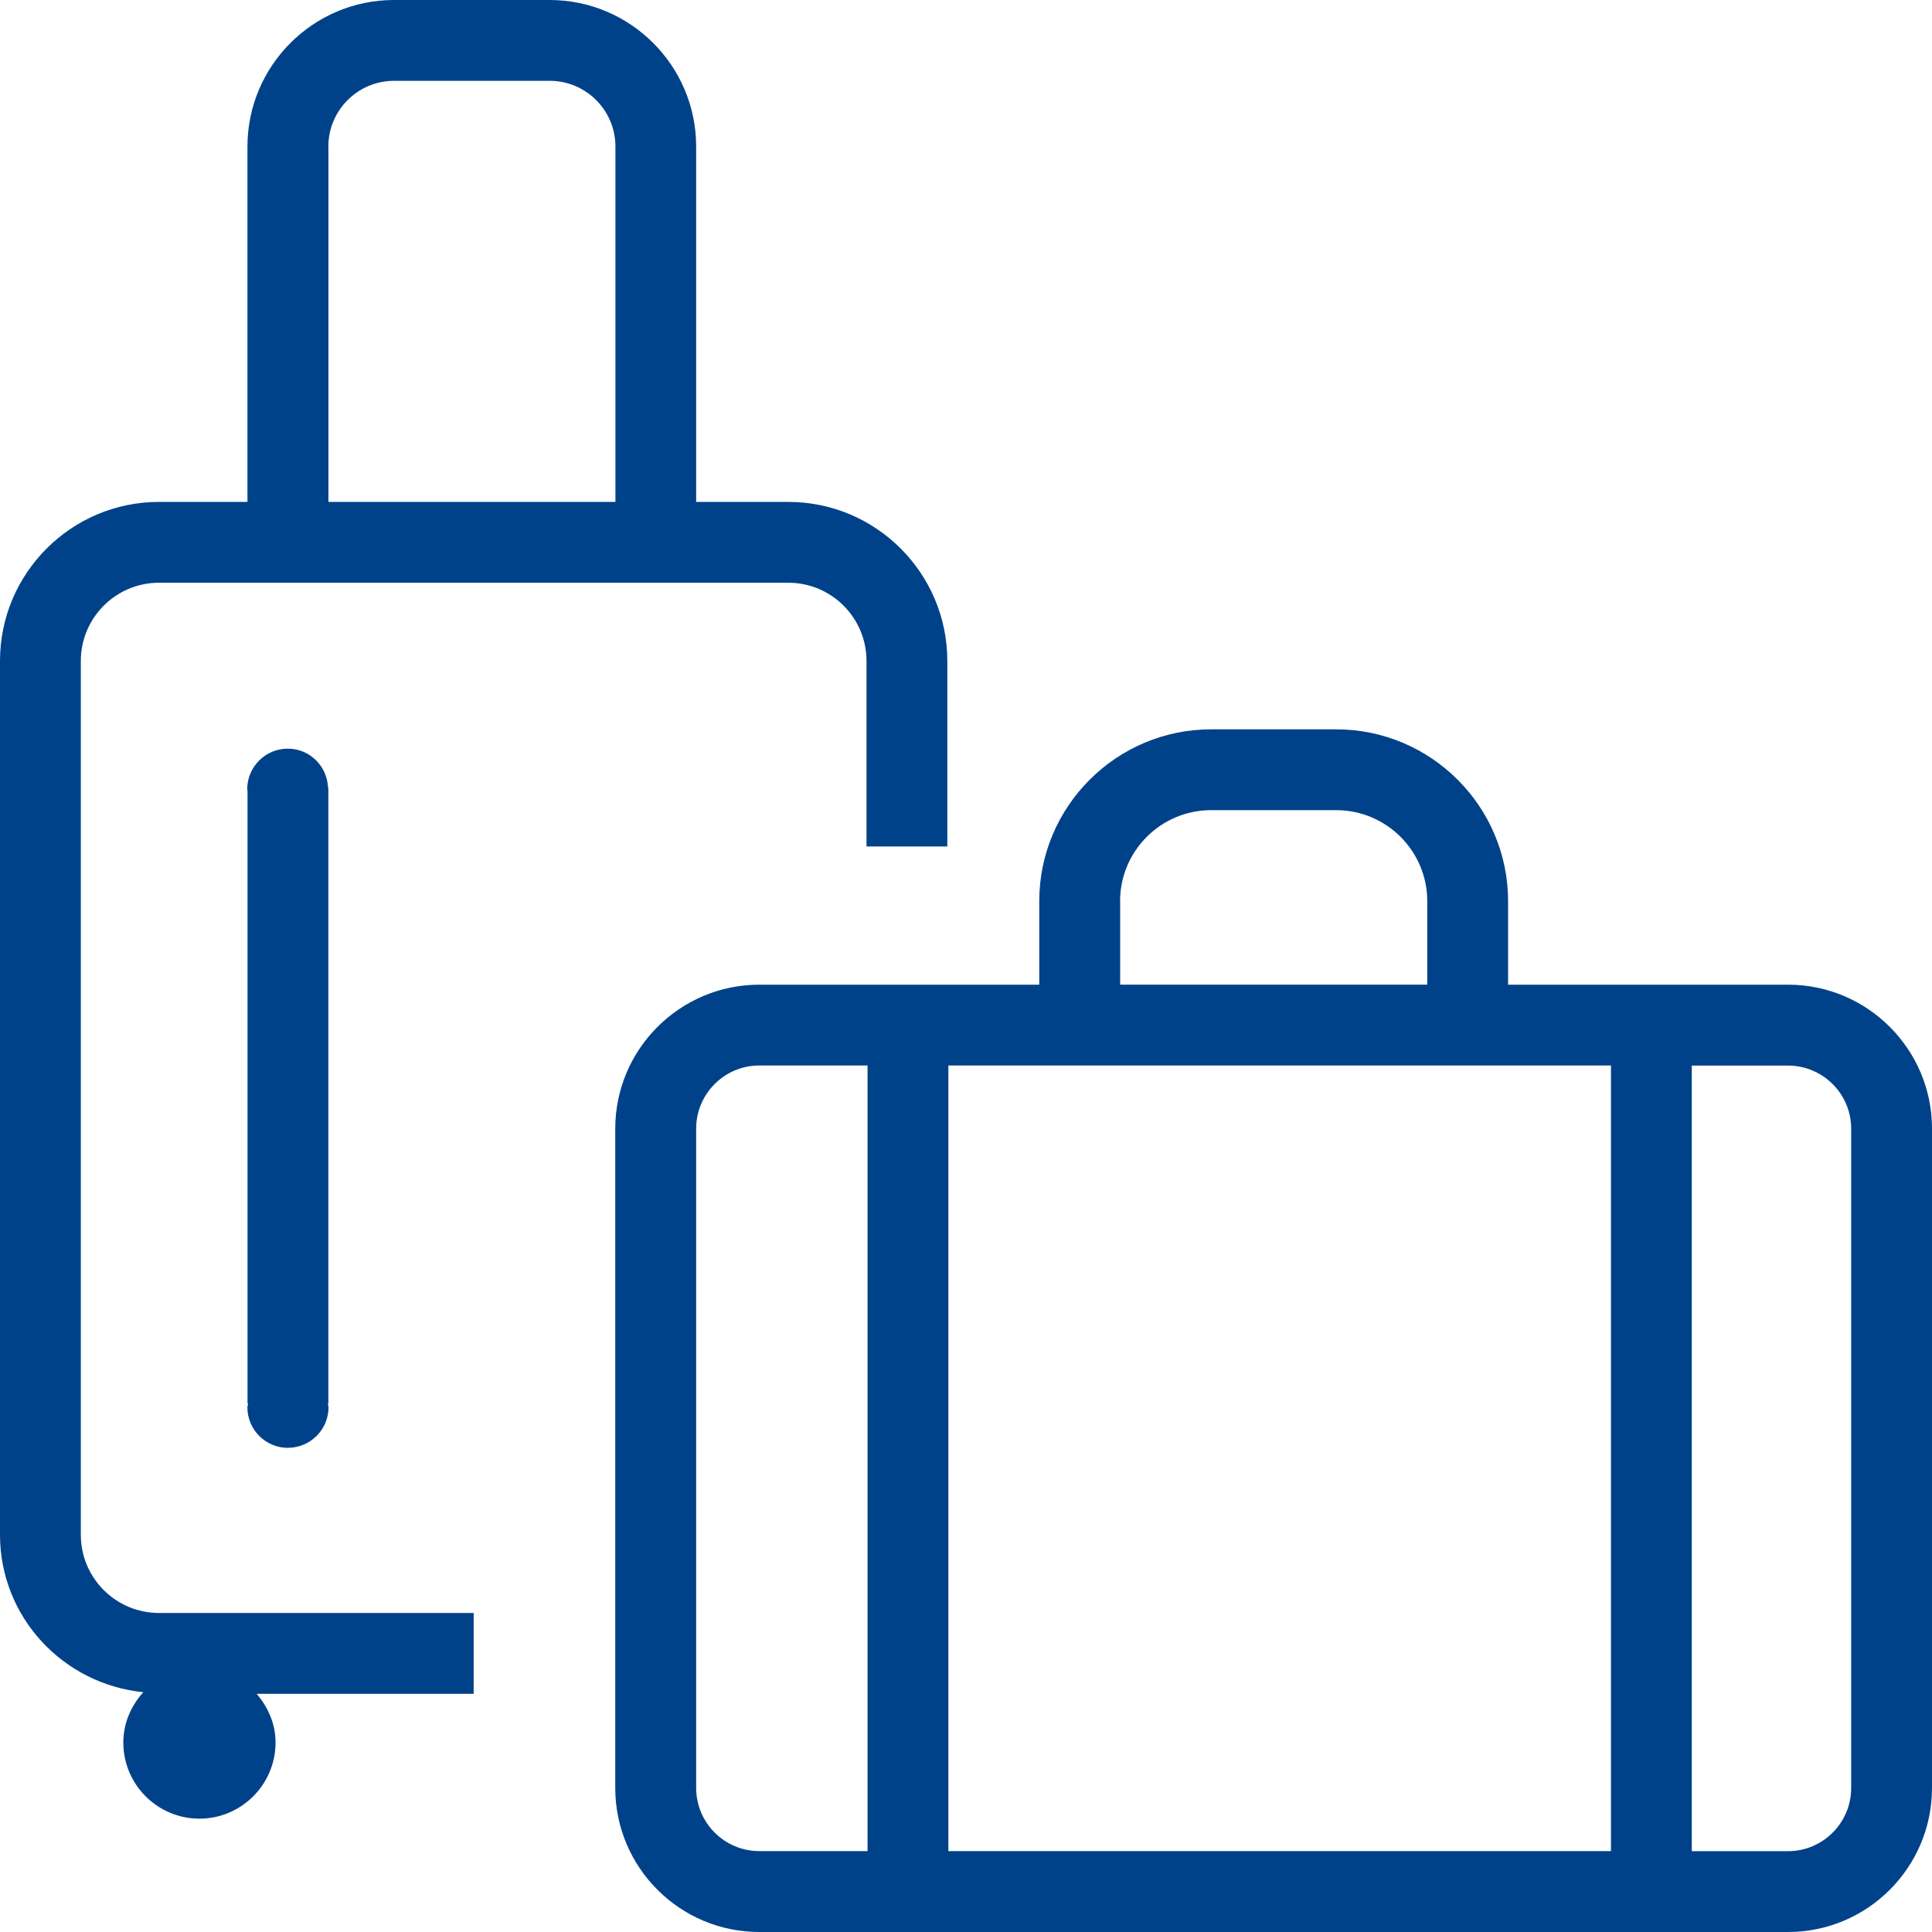 <?xml version="1.0" encoding="UTF-8"?>
<svg id="Vrstva_2" xmlns="http://www.w3.org/2000/svg" width="24" height="24" viewBox="0 0 24 24">
  <defs>
    <style>
      .cls-1 {
        fill: #004289;
      }
    </style>
  </defs>
  <path class="cls-1" d="M22.211,12.232h-3.477v-1.037c0-1.177-.958-2.135-2.136-2.135h-1.553c-1.177,0-2.135.958-2.135,2.135v1.037h-3.478c-.986,0-1.789.802-1.789,1.788v8.191c0,.987.802,1.789,1.789,1.789h12.779c.987,0,1.789-.802,1.789-1.789v-8.191c0-.986-.802-1.788-1.789-1.788ZM20.012,13.236v9.759h-8.231v-9.759h8.231ZM13.914,11.195c0-.624.507-1.131,1.131-1.131h1.553c.624,0,1.132.507,1.132,1.131v1.037h-3.815v-1.037ZM8.648,22.211v-8.191c0-.432.352-.784.784-.784h1.345v9.759h-1.345c-.433,0-.784-.352-.784-.785ZM22.996,22.211c0,.433-.352.785-.785.785h-1.195v-9.759h1.195c.433,0,.785.352.785.784v8.191Z"/>
  <path class="cls-1" d="M1.004,19.065v-10.855c0-.535.435-.971.971-.971h7.818c.535,0,.971.435.971.971v2.305h1.004v-2.305c0-1.089-.886-1.975-1.975-1.975h-1.145V1.82c0-1.003-.817-1.82-1.82-1.82h-1.934c-1.003,0-1.82.817-1.82,1.82v4.415h-1.099c-1.089,0-1.975.886-1.975,1.975v10.855c0,1.023.783,1.856,1.78,1.956-.15.167-.248.383-.248.625,0,.522.424.946.945.946.521,0,.946-.424.946-.946,0-.233-.094-.44-.235-.605h2.696v-1.004H1.975c-.536,0-.971-.435-.971-.971ZM4.079,1.82c0-.45.366-.816.816-.816h1.934c.45,0,.816.366.816.816v4.415h-3.565V1.82Z"/>
  <path class="cls-1" d="M3.577,17.985c.278,0,.504-.226.504-.504,0-.016-.008-.029-.009-.045h.007v-7.65h-.004c-.01-.27-.228-.486-.5-.486-.278,0-.504.226-.504.504,0,.008.004.014.004.022v7.611h.007c-.001.015-.009.029-.009.045,0,.278.226.504.504.504Z"/>
</svg>